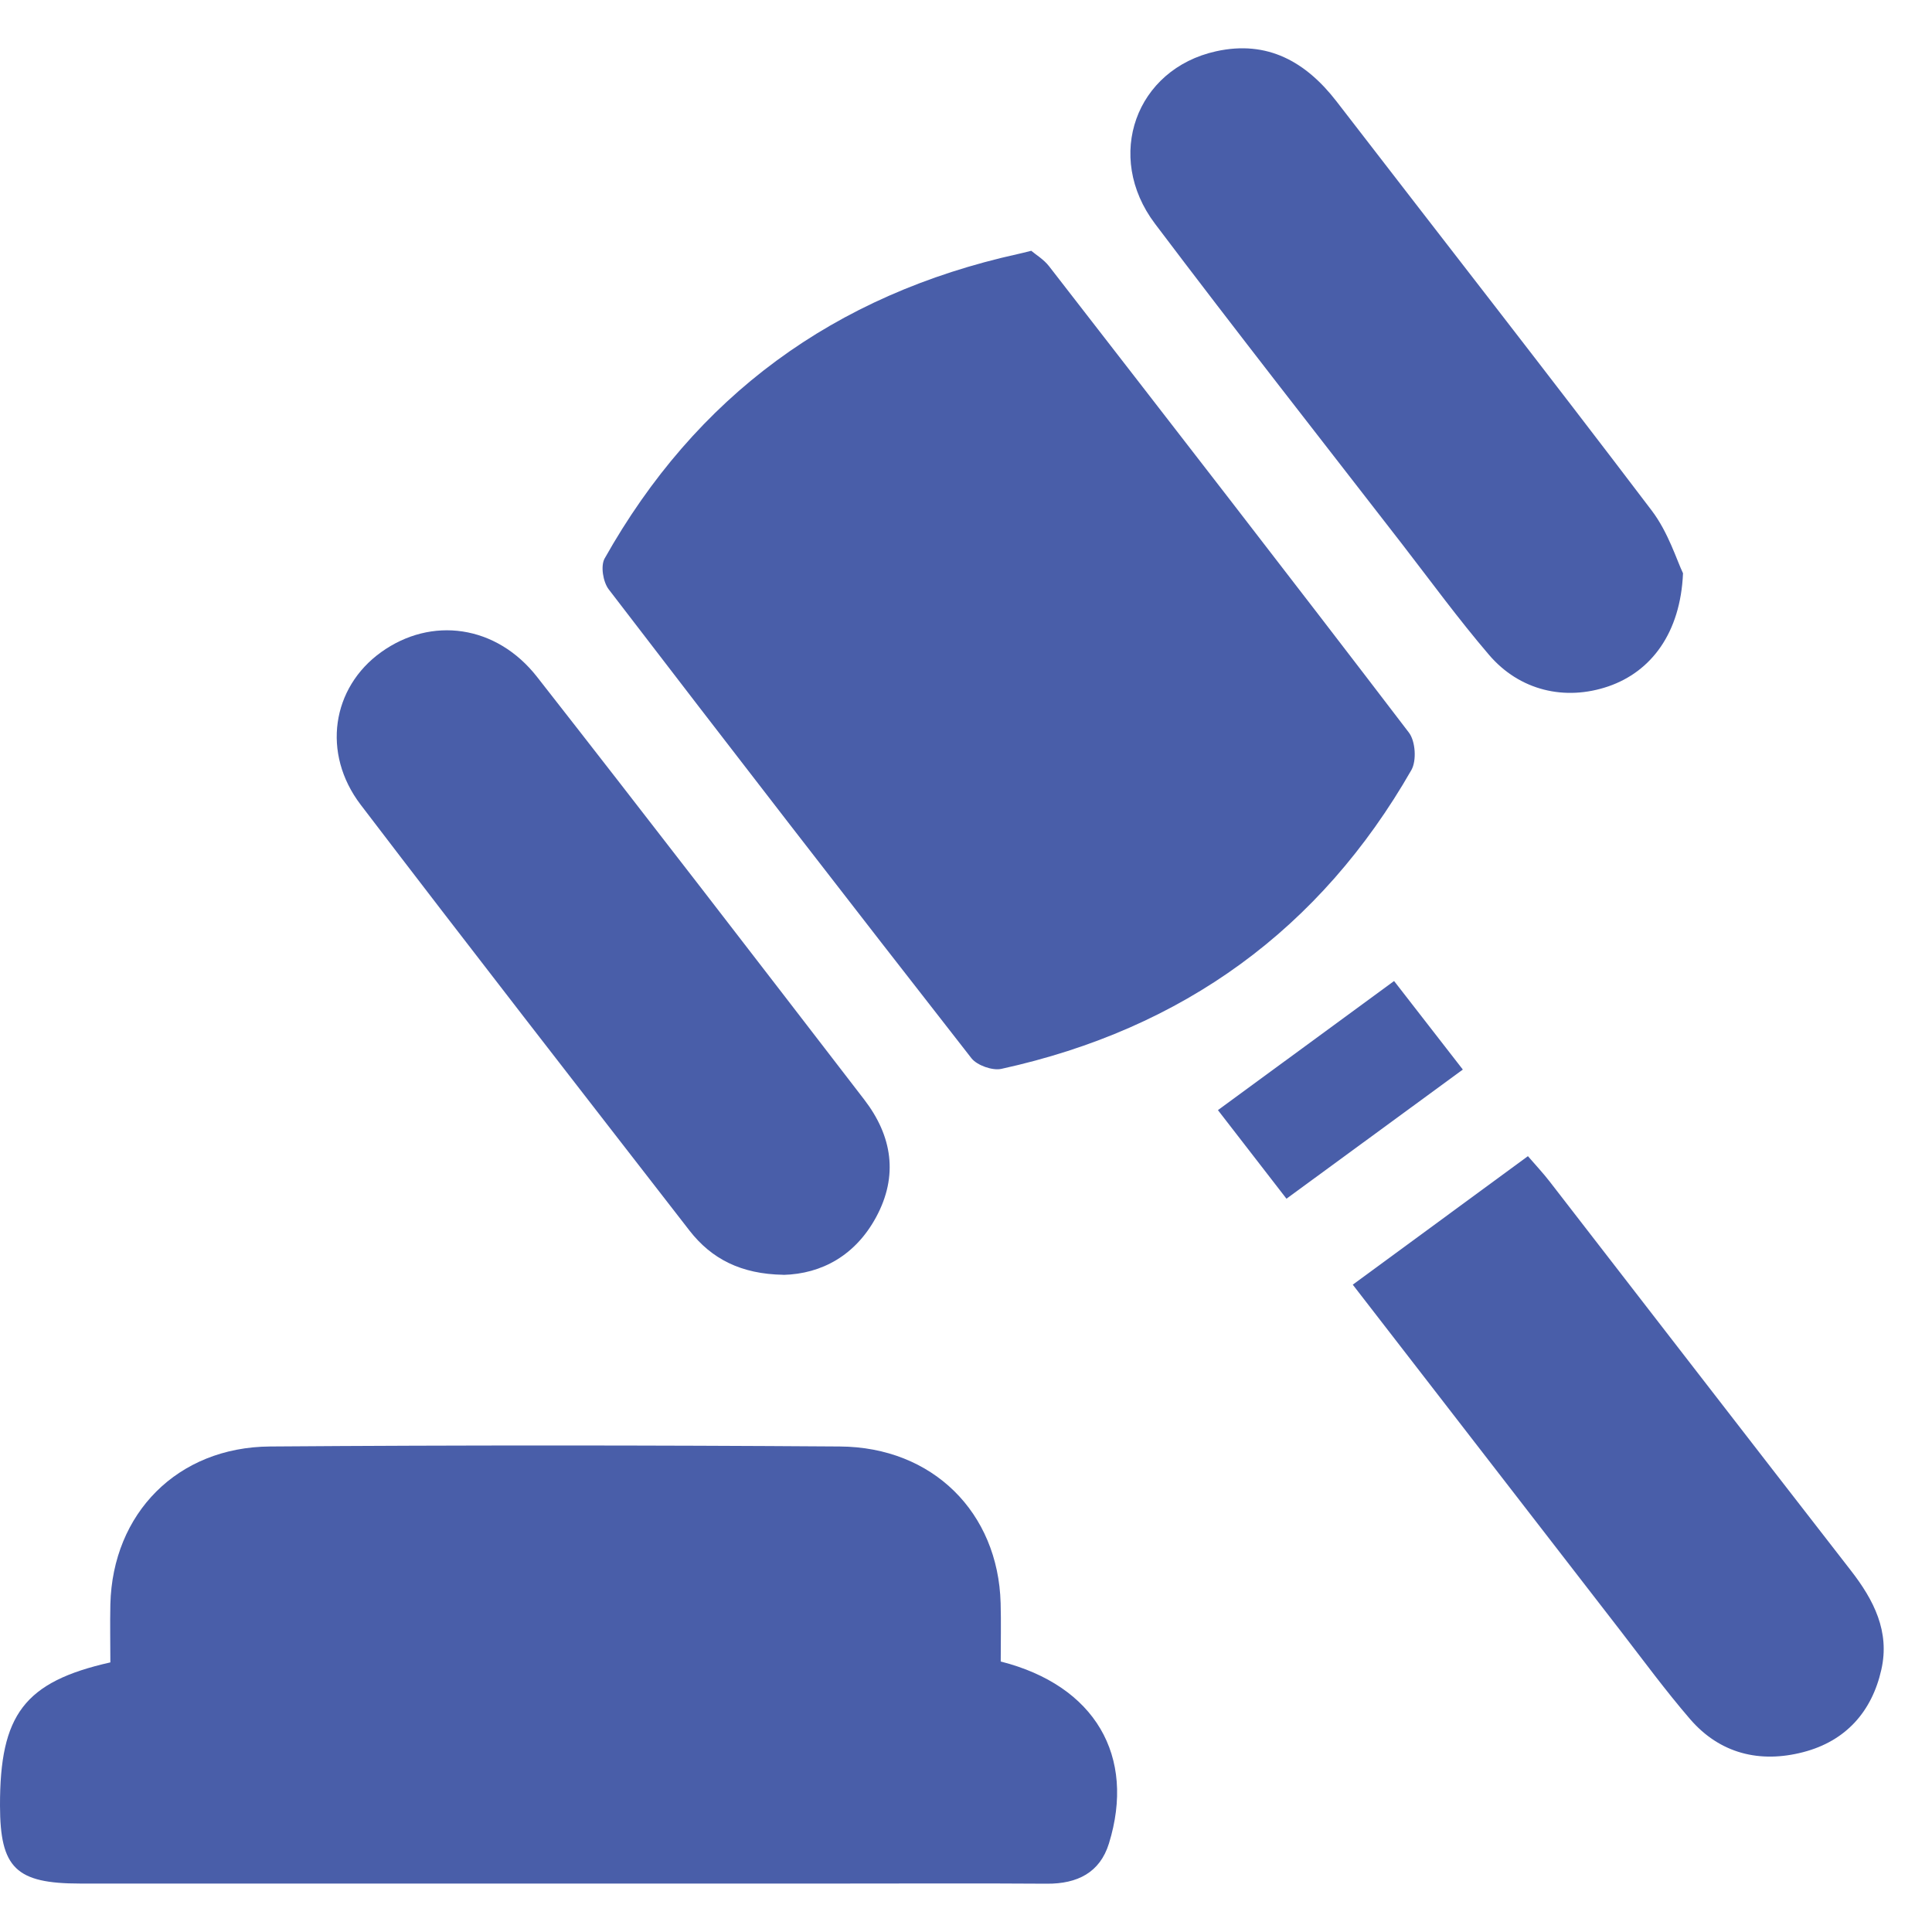 <svg width="40" height="40" viewBox="0 0 40 40" fill="none" xmlns="http://www.w3.org/2000/svg">
<path d="M20.72 34.4C22.674 34.897 23.519 36.36 22.959 38.168C22.773 38.769 22.307 39.004 21.675 39C20.255 38.99 18.834 38.997 17.413 38.997C12.162 38.997 6.912 38.997 1.661 38.997C0.33 38.997 0.002 38.676 1.36958e-05 37.383C-0.003 35.501 0.501 34.82 2.285 34.418C2.285 34.035 2.276 33.626 2.285 33.215C2.331 31.331 3.675 29.961 5.591 29.948C9.522 29.919 13.455 29.921 17.386 29.948C19.311 29.959 20.666 31.314 20.717 33.191C20.728 33.584 20.719 33.977 20.719 34.402L20.72 34.4Z" fill="#495EA9"/>
<path d="M21.349 5.191C21.442 5.27 21.608 5.369 21.718 5.51C24.21 8.724 26.704 11.938 29.171 15.169C29.306 15.348 29.332 15.748 29.221 15.943C27.339 19.229 24.505 21.303 20.731 22.13C20.547 22.17 20.229 22.057 20.113 21.91C17.593 18.684 15.091 15.448 12.602 12.201C12.485 12.046 12.432 11.718 12.518 11.563C14.403 8.211 17.26 6.099 21.093 5.255C21.142 5.245 21.192 5.231 21.348 5.193L21.349 5.191Z" fill="#495EA9"/>
<path d="M16.218 26.393C15.341 26.379 14.731 26.063 14.277 25.48C12.001 22.545 9.72 19.615 7.468 16.662C6.655 15.595 6.871 14.235 7.89 13.503C8.93 12.755 10.276 12.937 11.119 14.014C13.394 16.919 15.643 19.843 17.893 22.766C18.473 23.52 18.602 24.343 18.14 25.198C17.713 25.988 17.017 26.375 16.218 26.395V26.393Z" fill="#495EA9"/>
<path d="M34.845 11.87C34.792 13.106 34.186 13.905 33.301 14.21C32.403 14.518 31.46 14.3 30.826 13.555C30.194 12.816 29.62 12.03 29.026 11.261C27.317 9.054 25.593 6.859 23.912 4.631C22.86 3.236 23.516 1.429 25.177 1.062C26.243 0.826 27.039 1.282 27.671 2.099C29.846 4.921 32.042 7.73 34.196 10.569C34.542 11.024 34.717 11.604 34.846 11.871L34.845 11.87Z" fill="#495EA9"/>
<path d="M28.009 26.597C29.245 25.689 30.418 24.829 31.634 23.937C31.798 24.128 31.949 24.287 32.083 24.461C34.161 27.145 36.235 29.832 38.318 32.513C38.796 33.127 39.13 33.779 38.951 34.569C38.756 35.436 38.216 36.047 37.334 36.276C36.435 36.51 35.608 36.307 34.991 35.592C34.486 35.006 34.027 34.381 33.554 33.768C31.721 31.4 29.891 29.031 28.007 26.597H28.009Z" fill="#495EA9"/>
<path d="M30.288 22.143C29.03 23.064 27.86 23.922 26.635 24.818C26.13 24.164 25.663 23.56 25.216 22.984C26.442 22.085 27.625 21.219 28.863 20.311C29.305 20.879 29.772 21.481 30.287 22.145L30.288 22.143Z" fill="#495EA9"/>
</svg>
